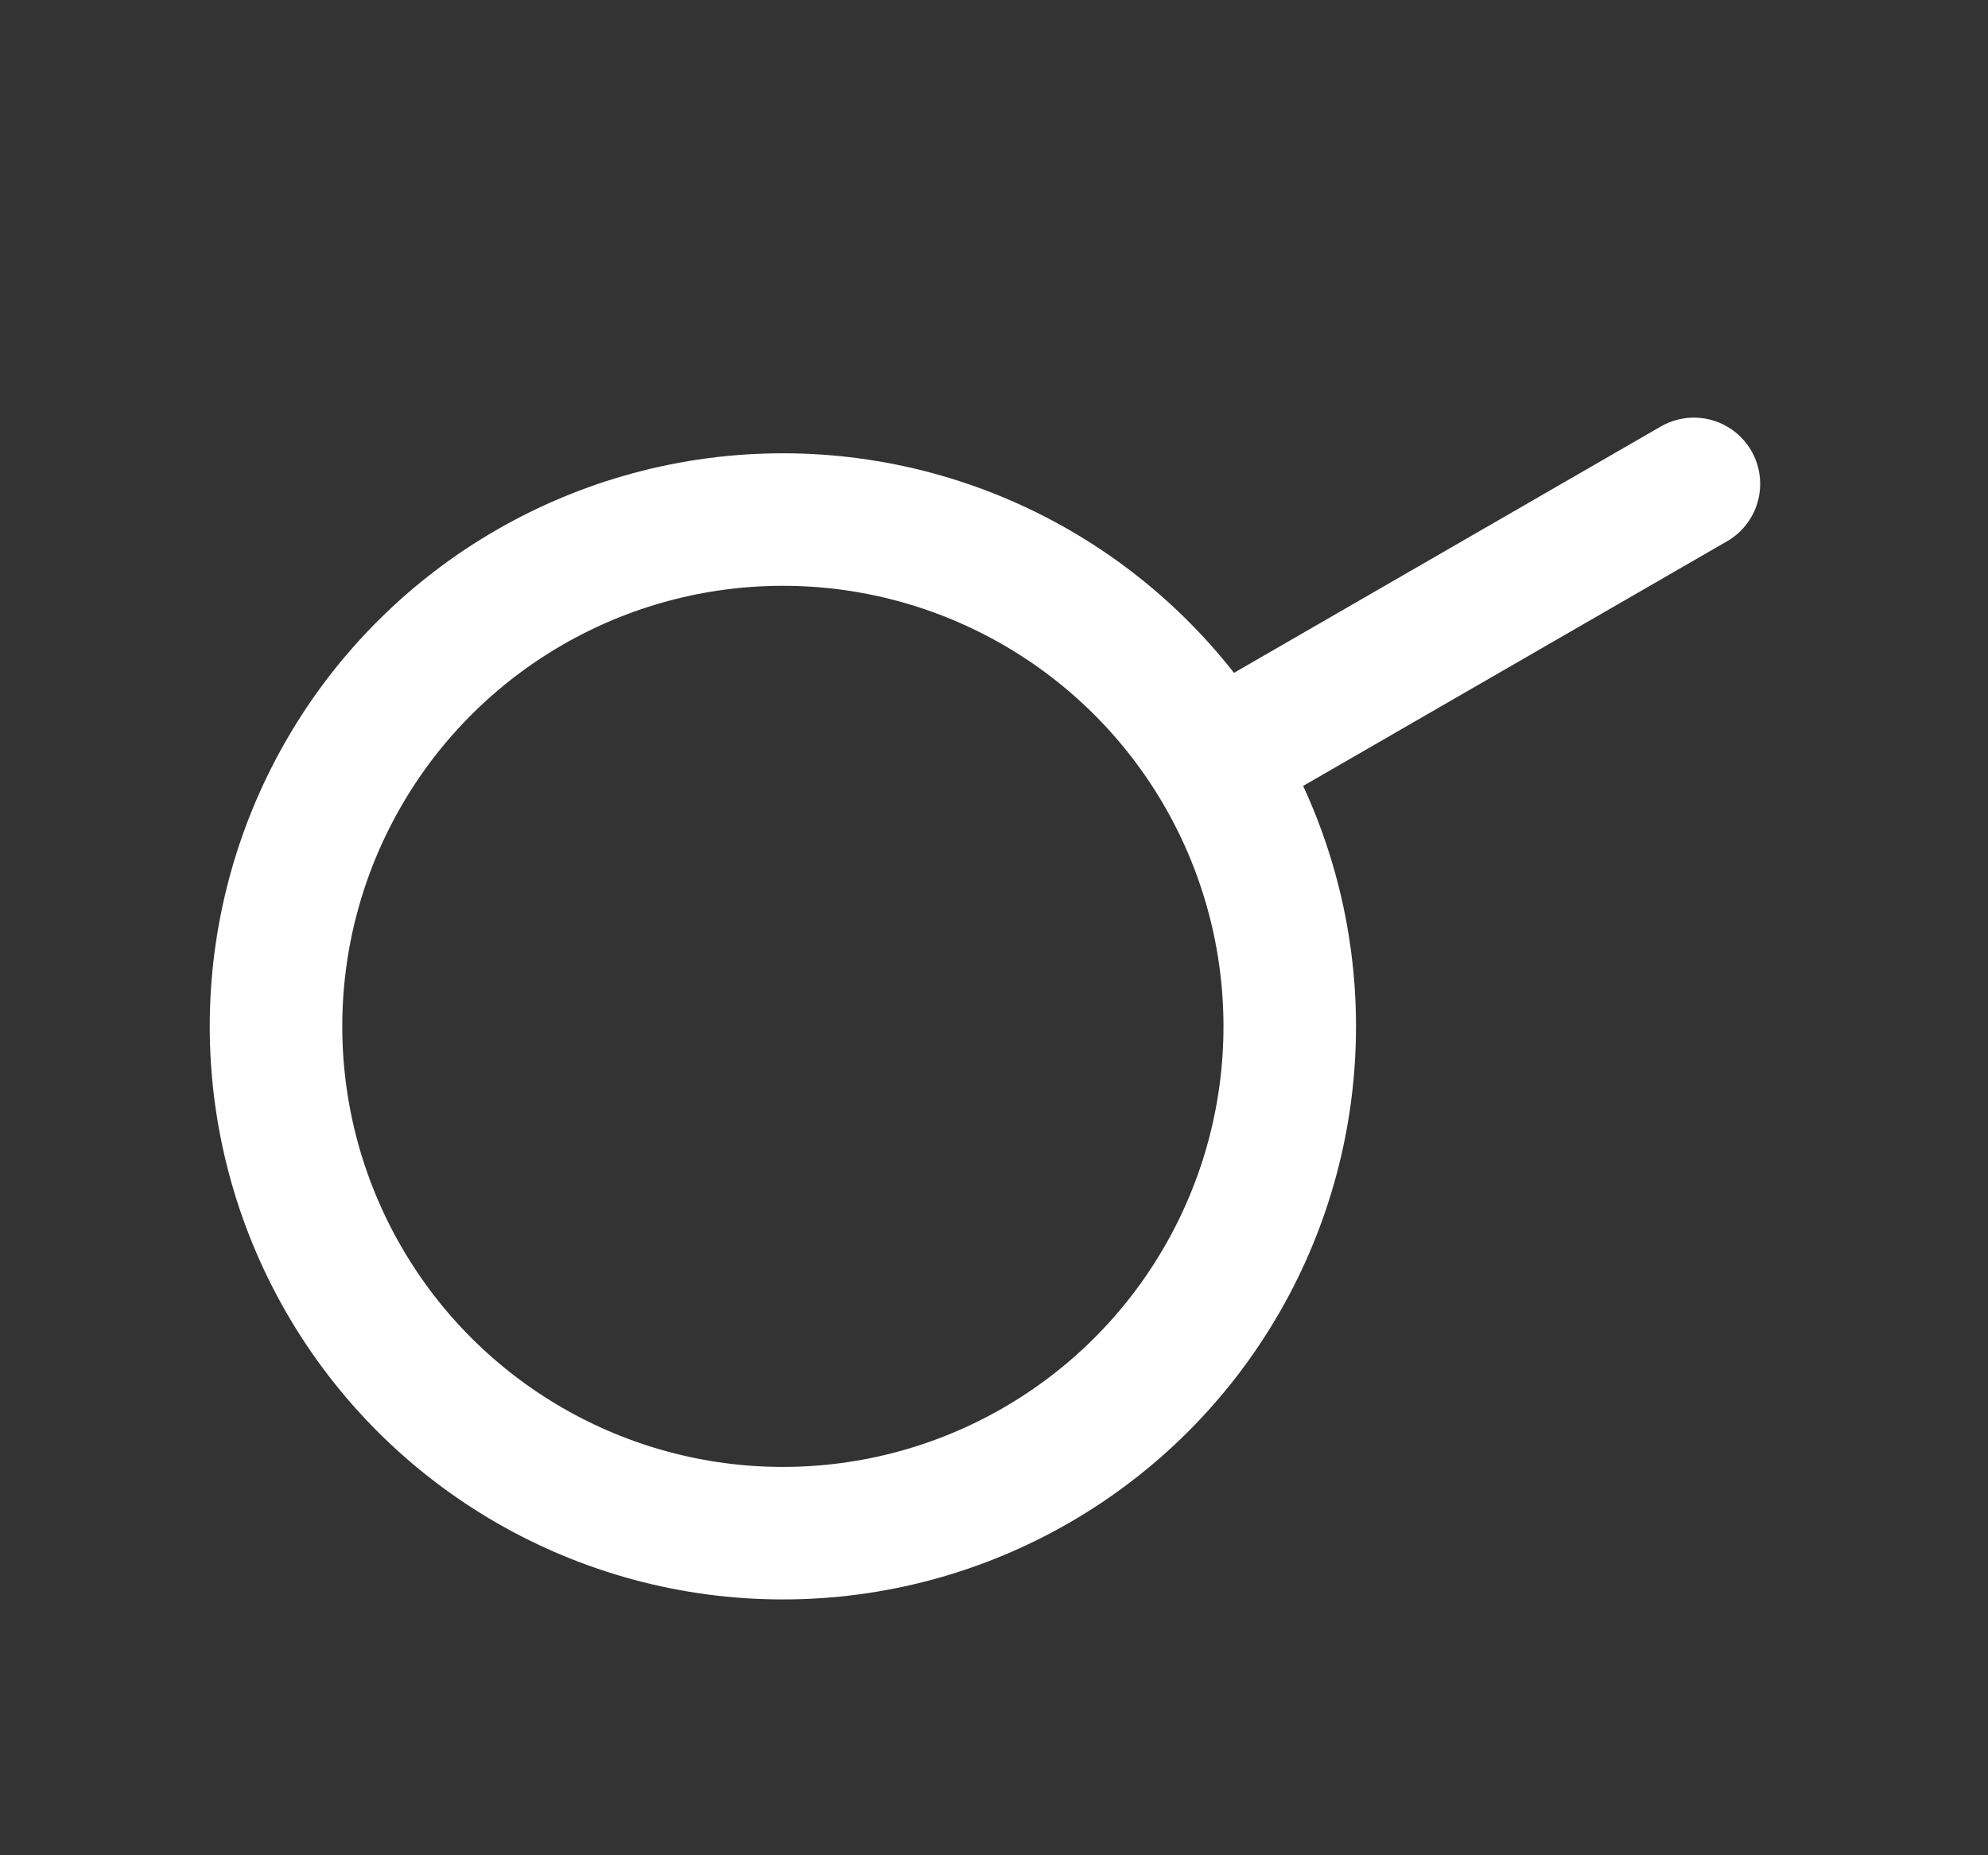 <svg width="30" height="28" viewBox="0 0 30 28" fill="none" xmlns="http://www.w3.org/2000/svg">
<rect x="0" y="0" width="30" height="28" fill="#333333" stroke="none"/>
<circle cx="11.814" cy="15.49" r="7.649" transform="rotate(-30 11.814 15.49)" stroke="white" stroke-width="2"/>
<path d="M18.821 11.194L25.562 7.303" stroke="white" stroke-width="2" stroke-linecap="round" stroke-linejoin="round"/>
</svg>
